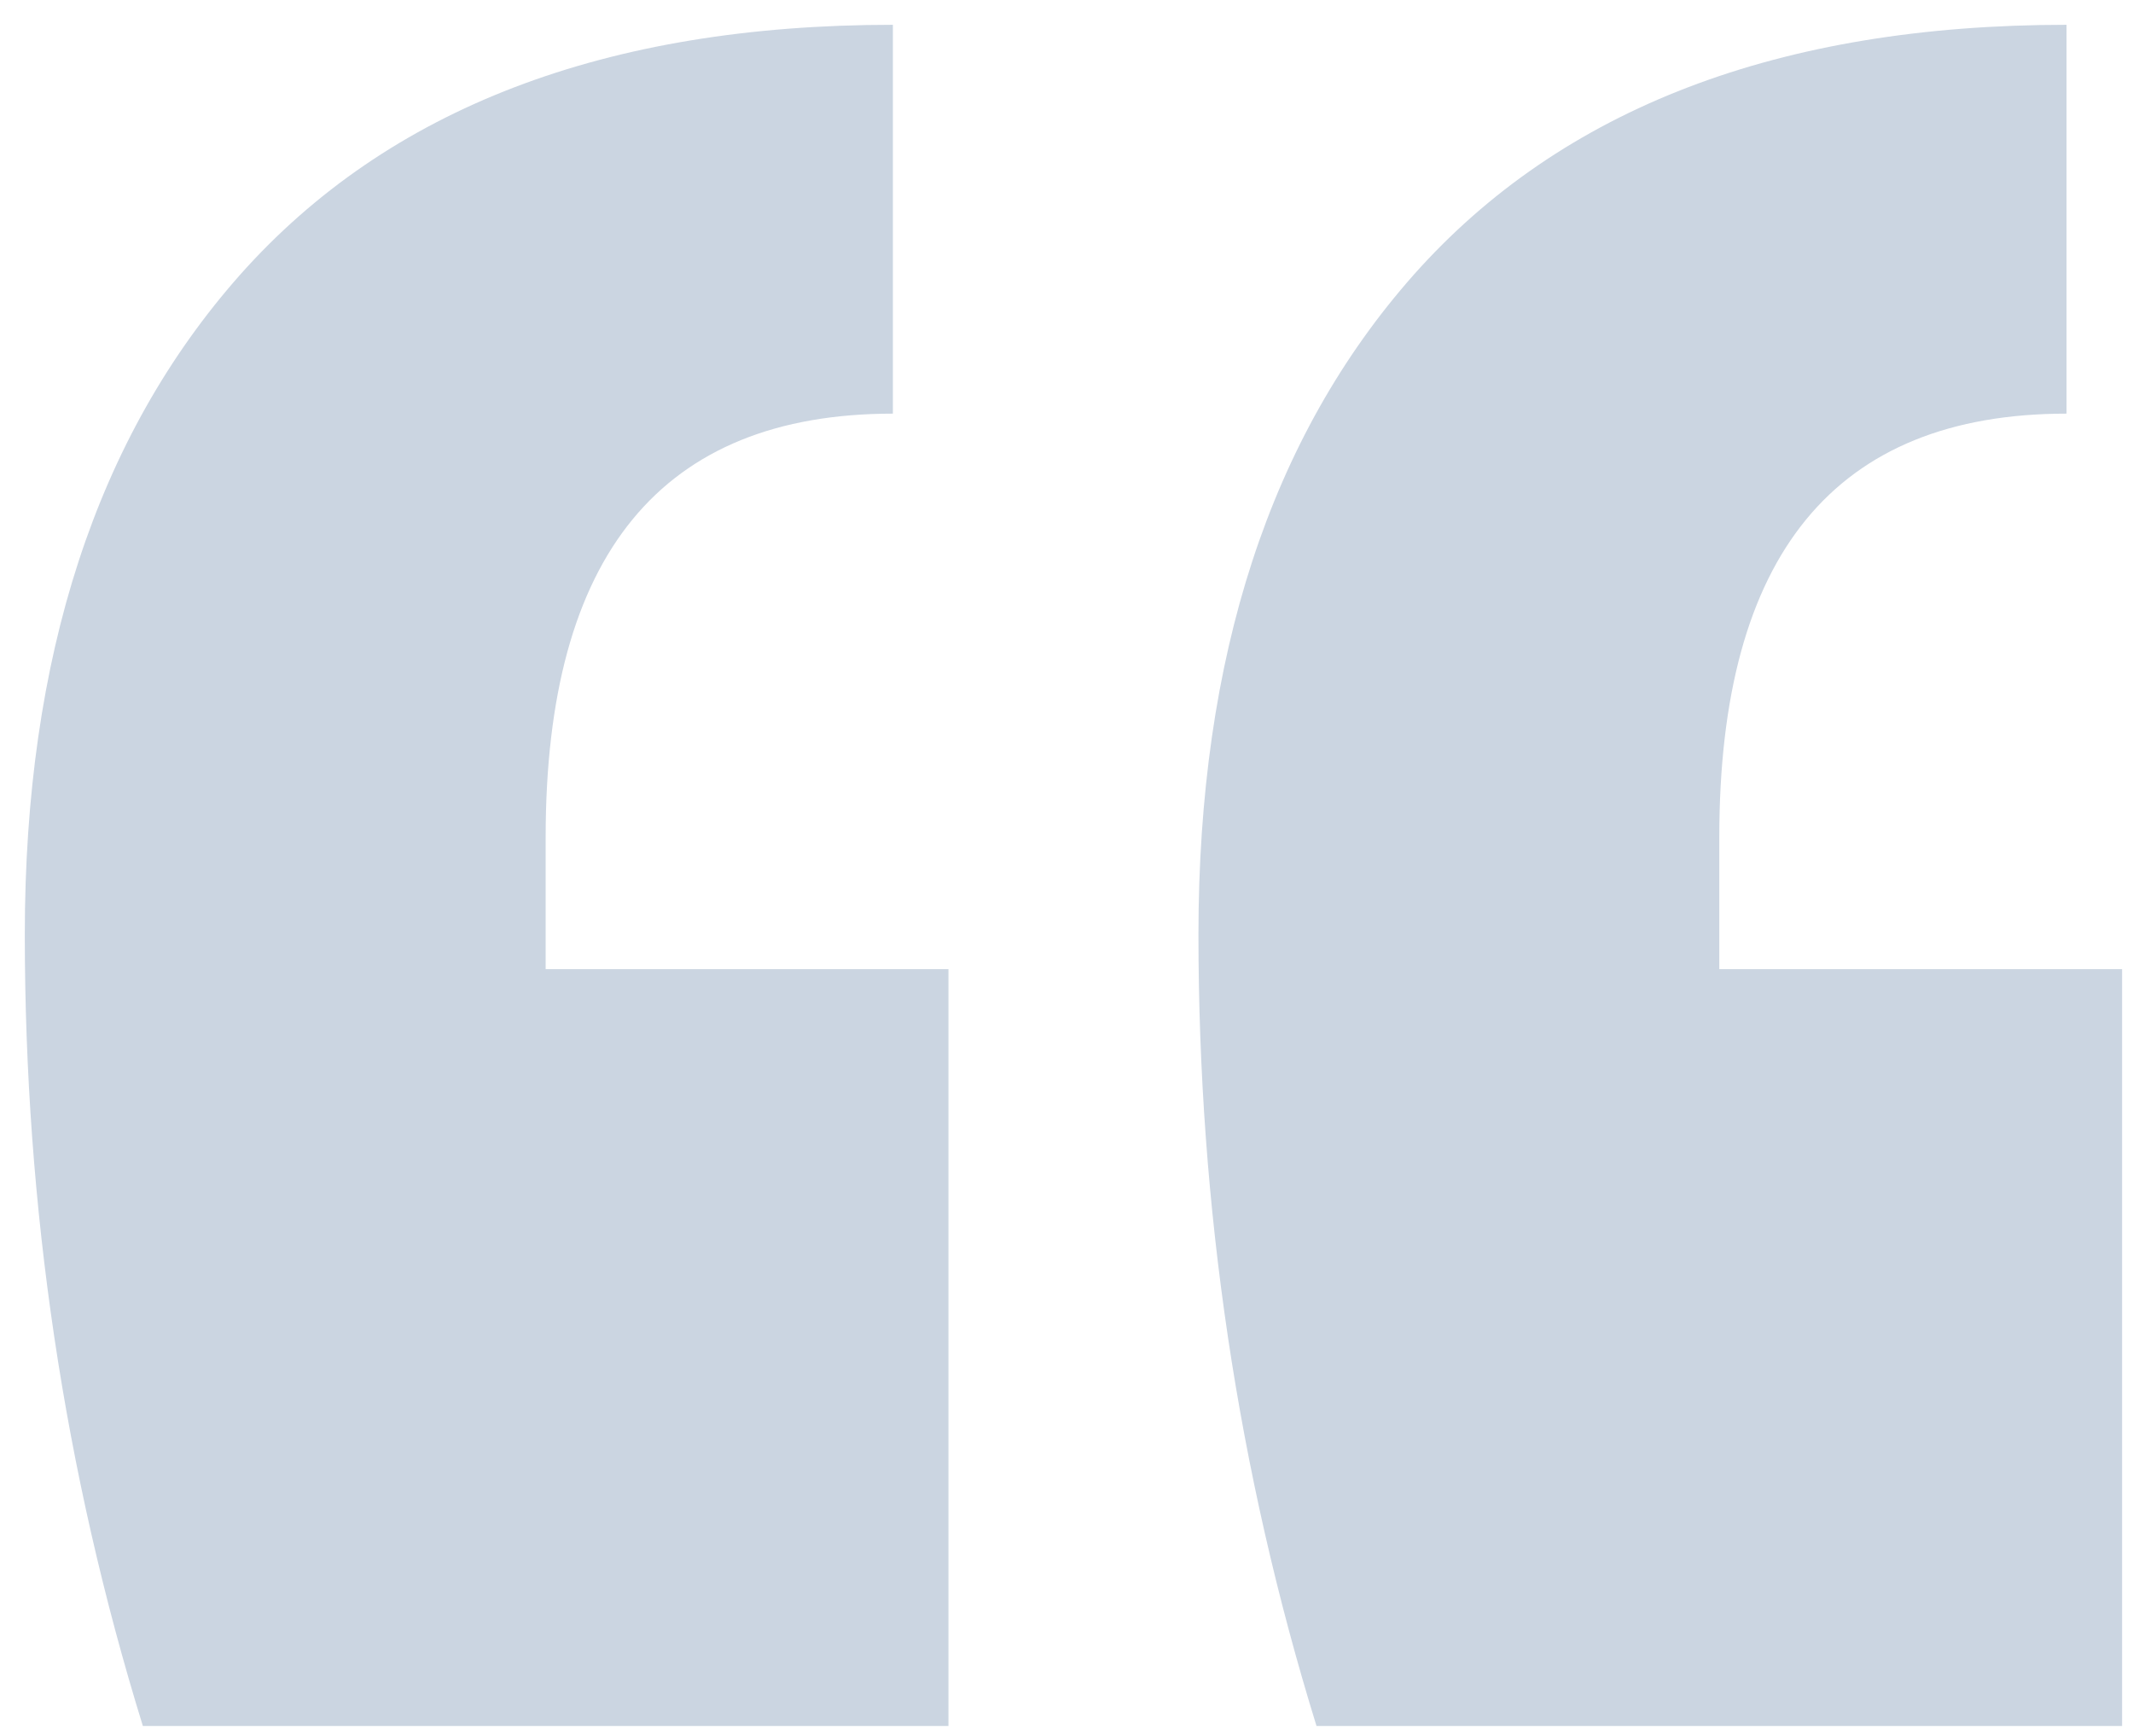 <svg width="43" height="35" viewBox="0 0 43 35" fill="none" xmlns="http://www.w3.org/2000/svg">
<path d="M42.78 34.8H26.54C24.953 29.667 24.16 24.347 24.16 18.84C24.16 13.24 25.607 8.807 28.5 5.54C31.487 2.18 35.873 0.5 41.66 0.5V8.34C36.993 8.34 34.66 11.187 34.66 16.88V19.54H42.78V34.8ZM19.12 34.8H2.88C1.293 29.667 0.5 24.347 0.5 18.84C0.5 13.24 1.947 8.807 4.84 5.54C7.827 2.18 12.213 0.5 18 0.5V8.34C13.333 8.34 11 11.187 11 16.88V19.54H19.12V34.8Z" fill="#CBD5E1"/>
</svg>
